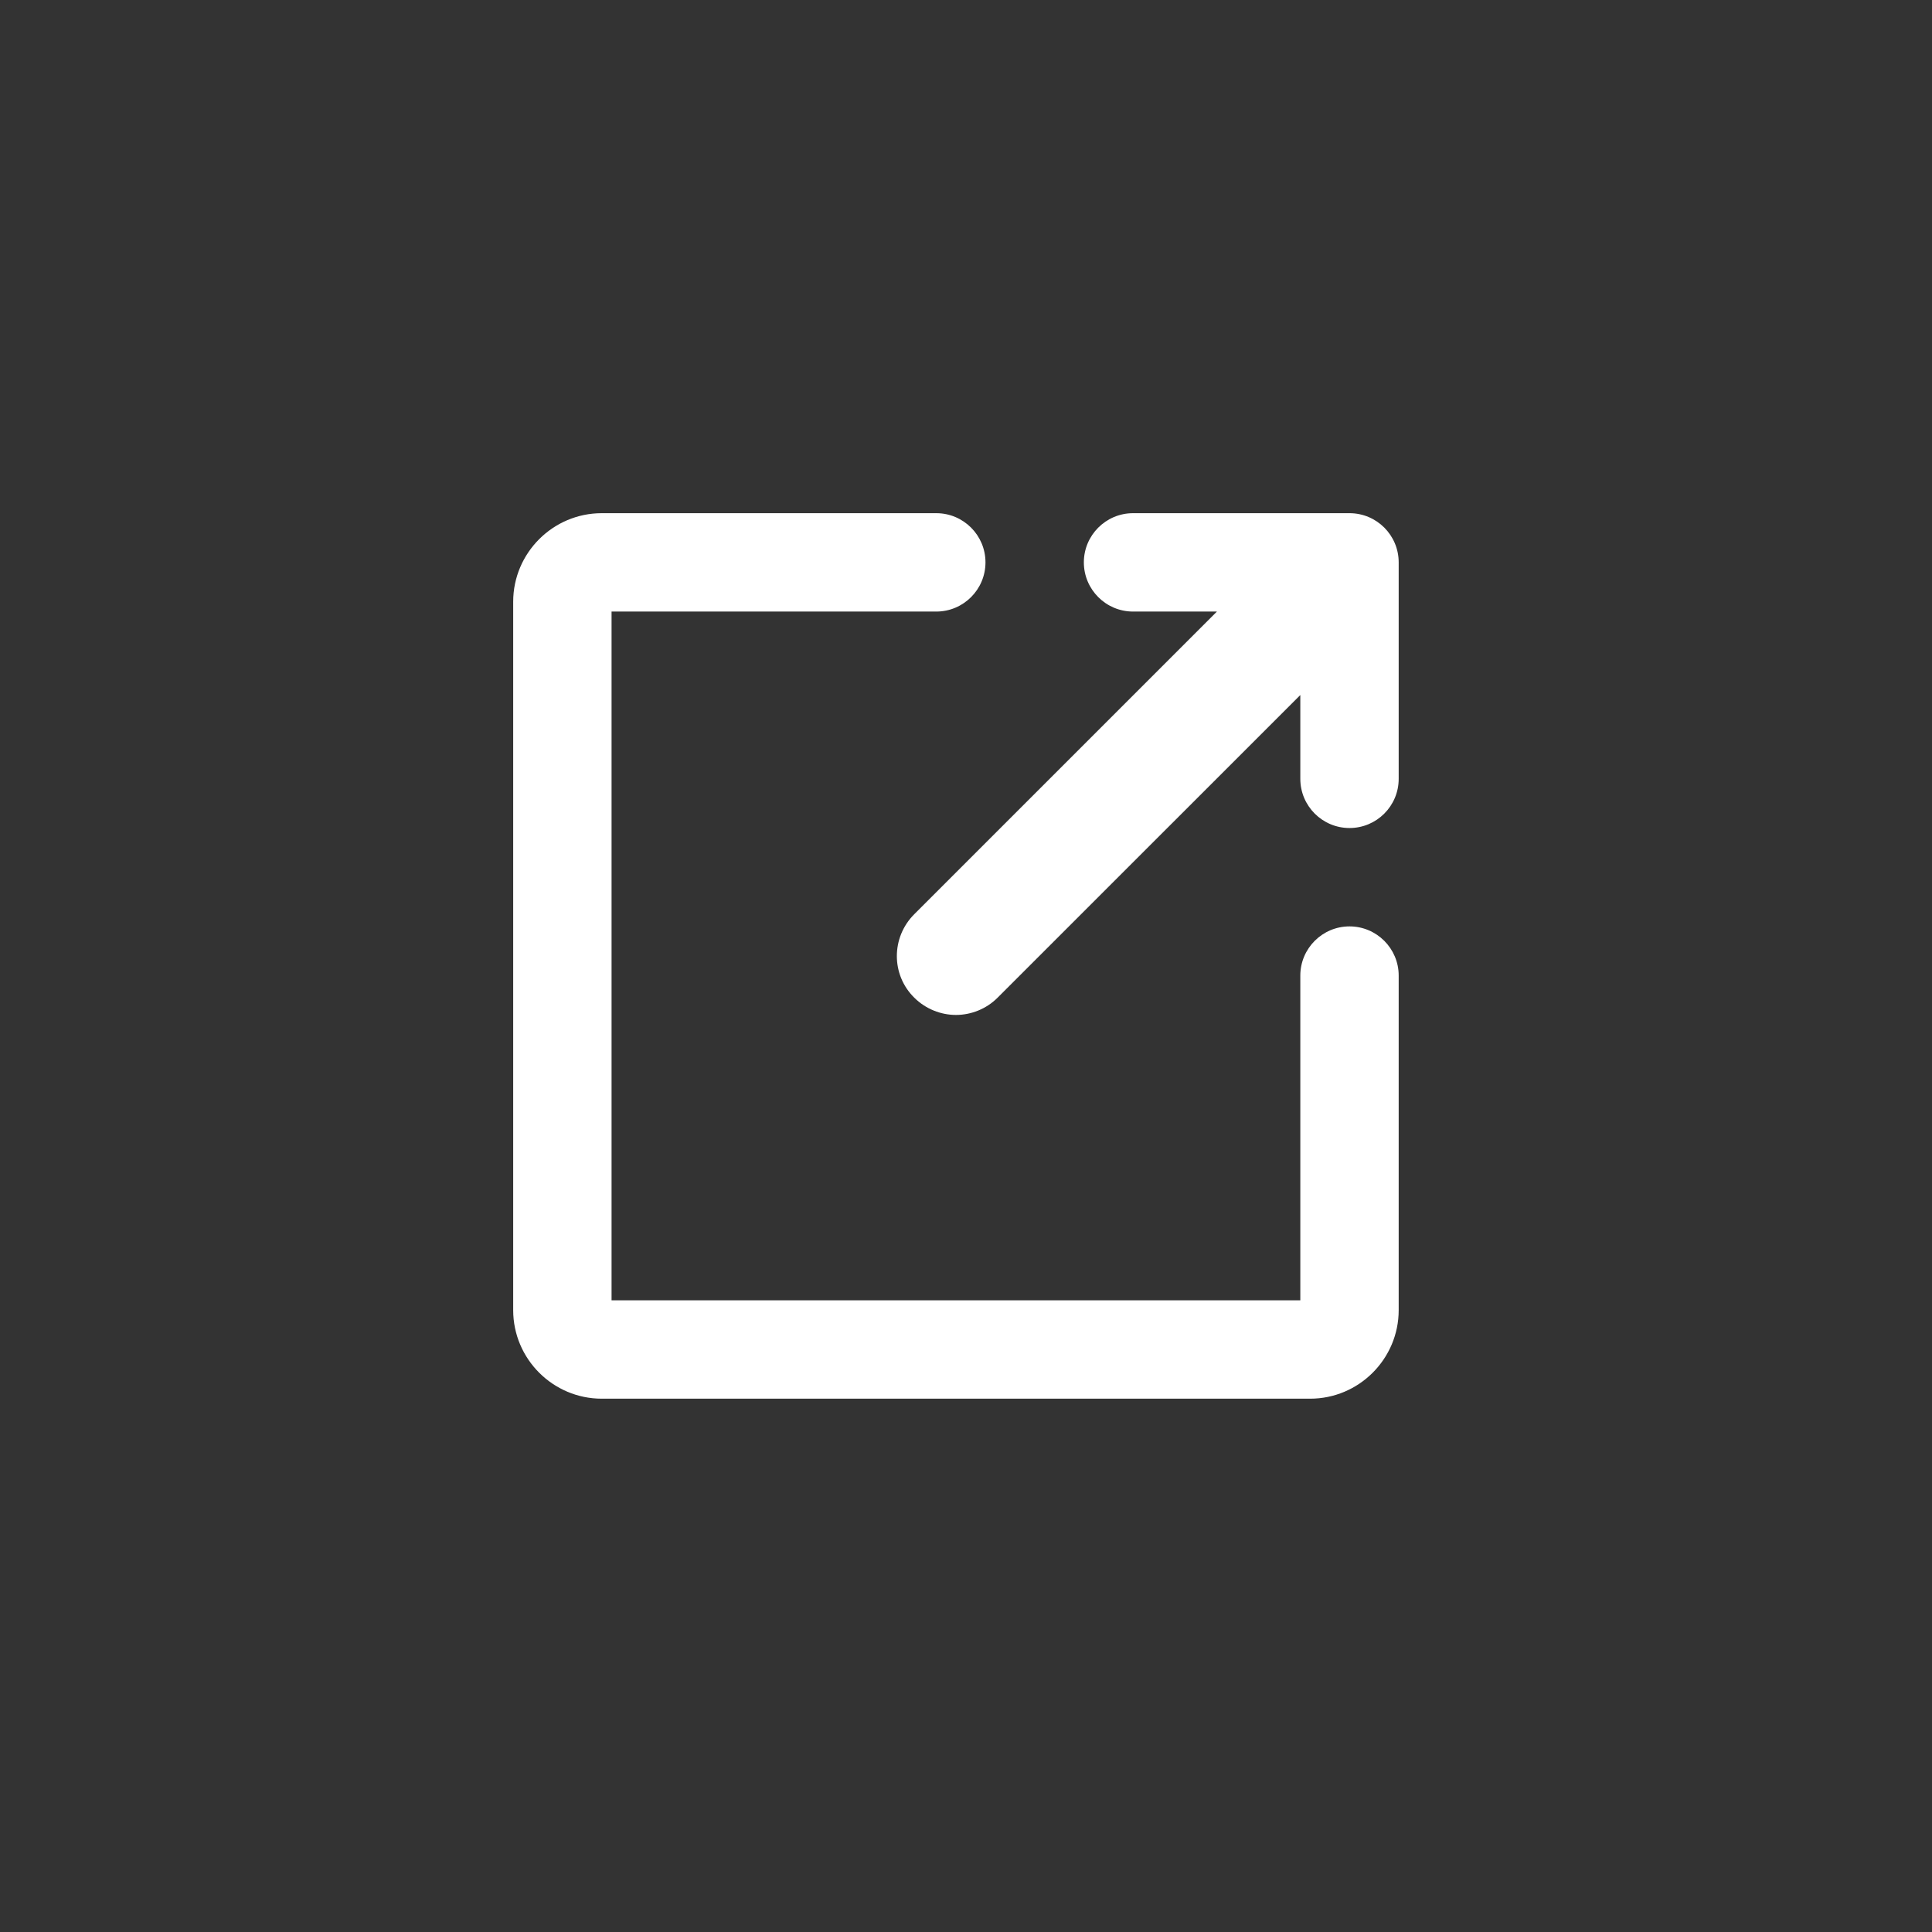 <svg width="24" height="24" viewBox="0 0 24 24" fill="none" xmlns="http://www.w3.org/2000/svg">
<rect x="0" y="0" width="24" height="24" fill="#333333" stroke="none"/>
<path d="M16.764 6.375H14.075C13.738 6.375 13.464 6.649 13.464 6.986C13.464 7.323 13.738 7.597 14.075 7.597H15.117L11.357 11.357C11.069 11.645 11.069 12.11 11.357 12.393C11.499 12.535 11.69 12.608 11.875 12.608C12.061 12.608 12.252 12.535 12.393 12.393L16.153 8.634V9.675C16.153 10.012 16.427 10.286 16.764 10.286C17.102 10.286 17.375 10.012 17.375 9.675V6.986C17.375 6.649 17.102 6.375 16.764 6.375Z" fill="white"/>
<path d="M16.764 11.508C16.427 11.508 16.153 11.782 16.153 12.119V16.153H7.597V7.597H11.631C11.968 7.597 12.242 7.323 12.242 6.986C12.242 6.649 11.968 6.375 11.631 6.375H7.475C6.869 6.375 6.375 6.869 6.375 7.475V16.275C6.375 16.881 6.869 17.375 7.475 17.375H16.275C16.881 17.375 17.375 16.881 17.375 16.275V12.119C17.375 11.782 17.101 11.508 16.764 11.508Z" fill="white"/>
</svg>
